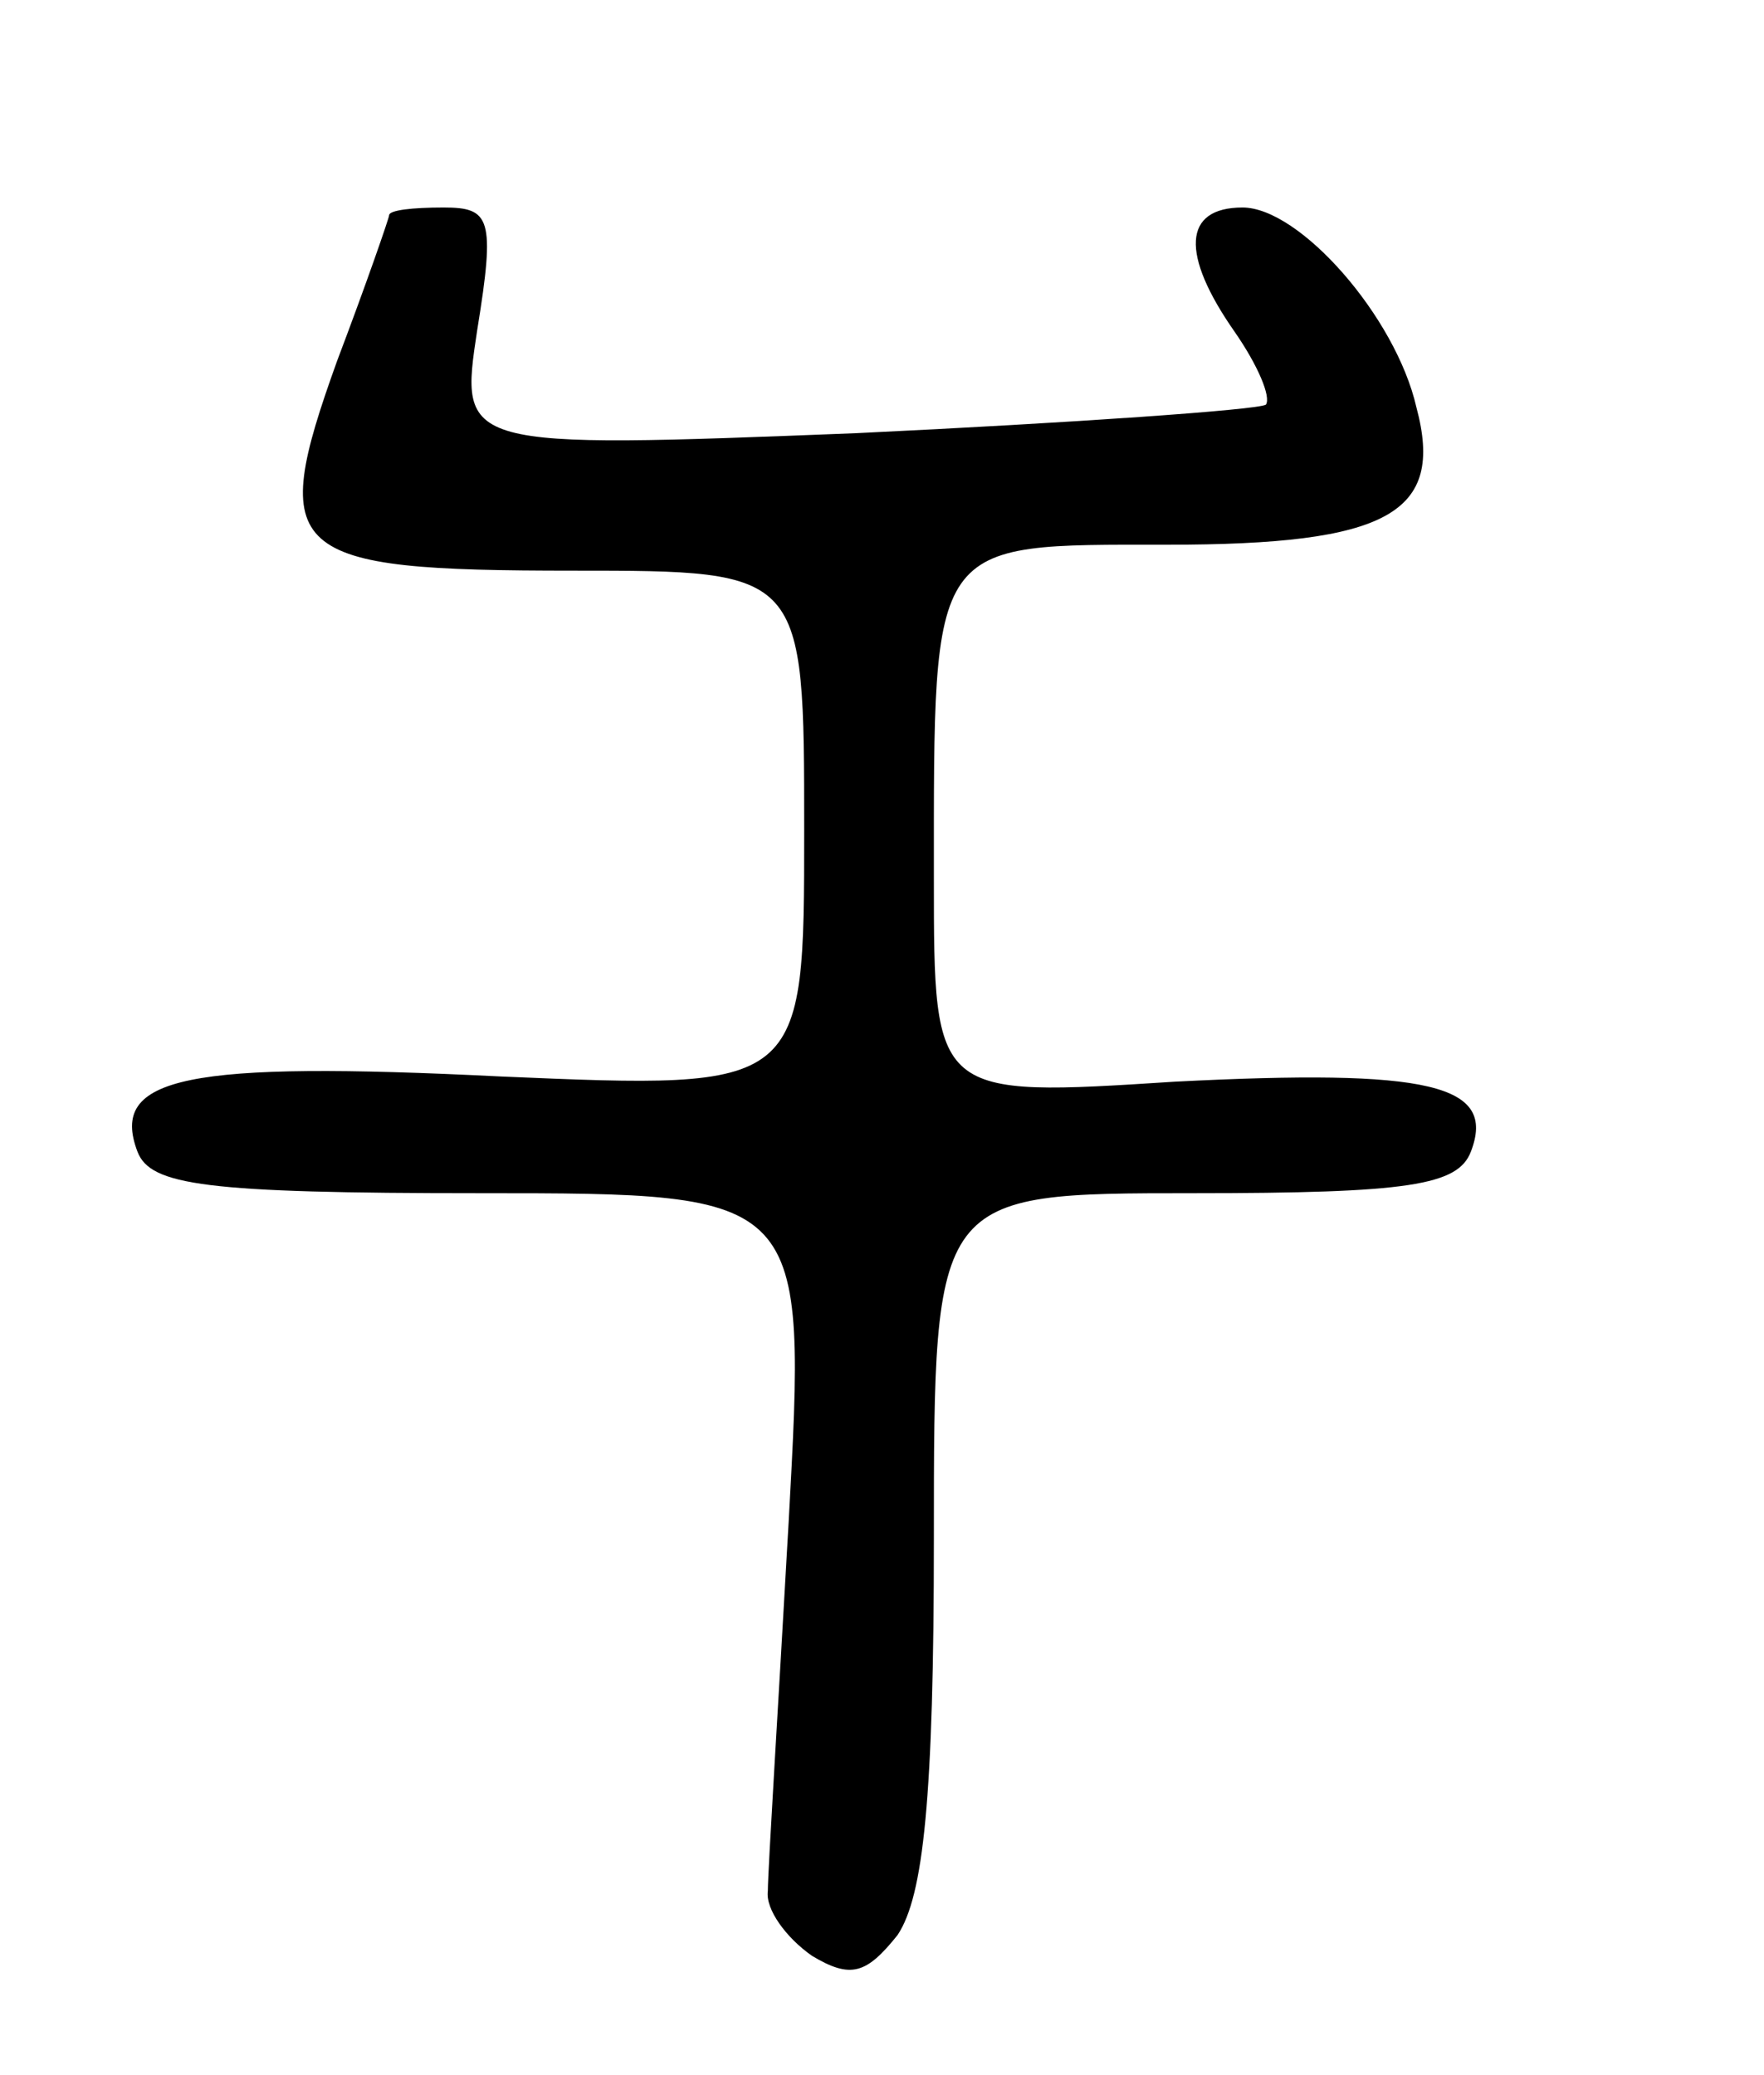 <svg version="1.0" xmlns="http://www.w3.org/2000/svg" width="68" height="80" viewBox="0 0 68 80" ><g transform="translate(0,80) scale(0.1,-0.1)" ><path d="M150 717 c0 -1 -9 -27 -20 -56 -27 -75 -20 -81 91 -81 89 0 89 0 89 -100 0 -100 0 -100 -117 -95 -121 6 -151 0 -140 -29 5 -13 26 -16 132 -16 126 0 126 0 119 -127 -4 -71 -8 -134 -8 -142 -1 -7 7 -18 17 -25 15 -9 21 -7 33 8 10 15 14 53 14 153 0 133 0 133 100 133 83 0 102 3 107 16 10 26 -16 32 -114 27 -93 -6 -93 -6 -93 78 0 132 -2 129 90 129 85 0 107 12 96 53 -8 35 -45 77 -67 77 -23 0 -24 -18 -3 -48 9 -13 14 -25 12 -28 -3 -2 -74 -7 -158 -11 -153 -6 -153 -6 -146 40 7 43 5 47 -13 47 -12 0 -21 -1 -21 -3z"/></g></svg> 
